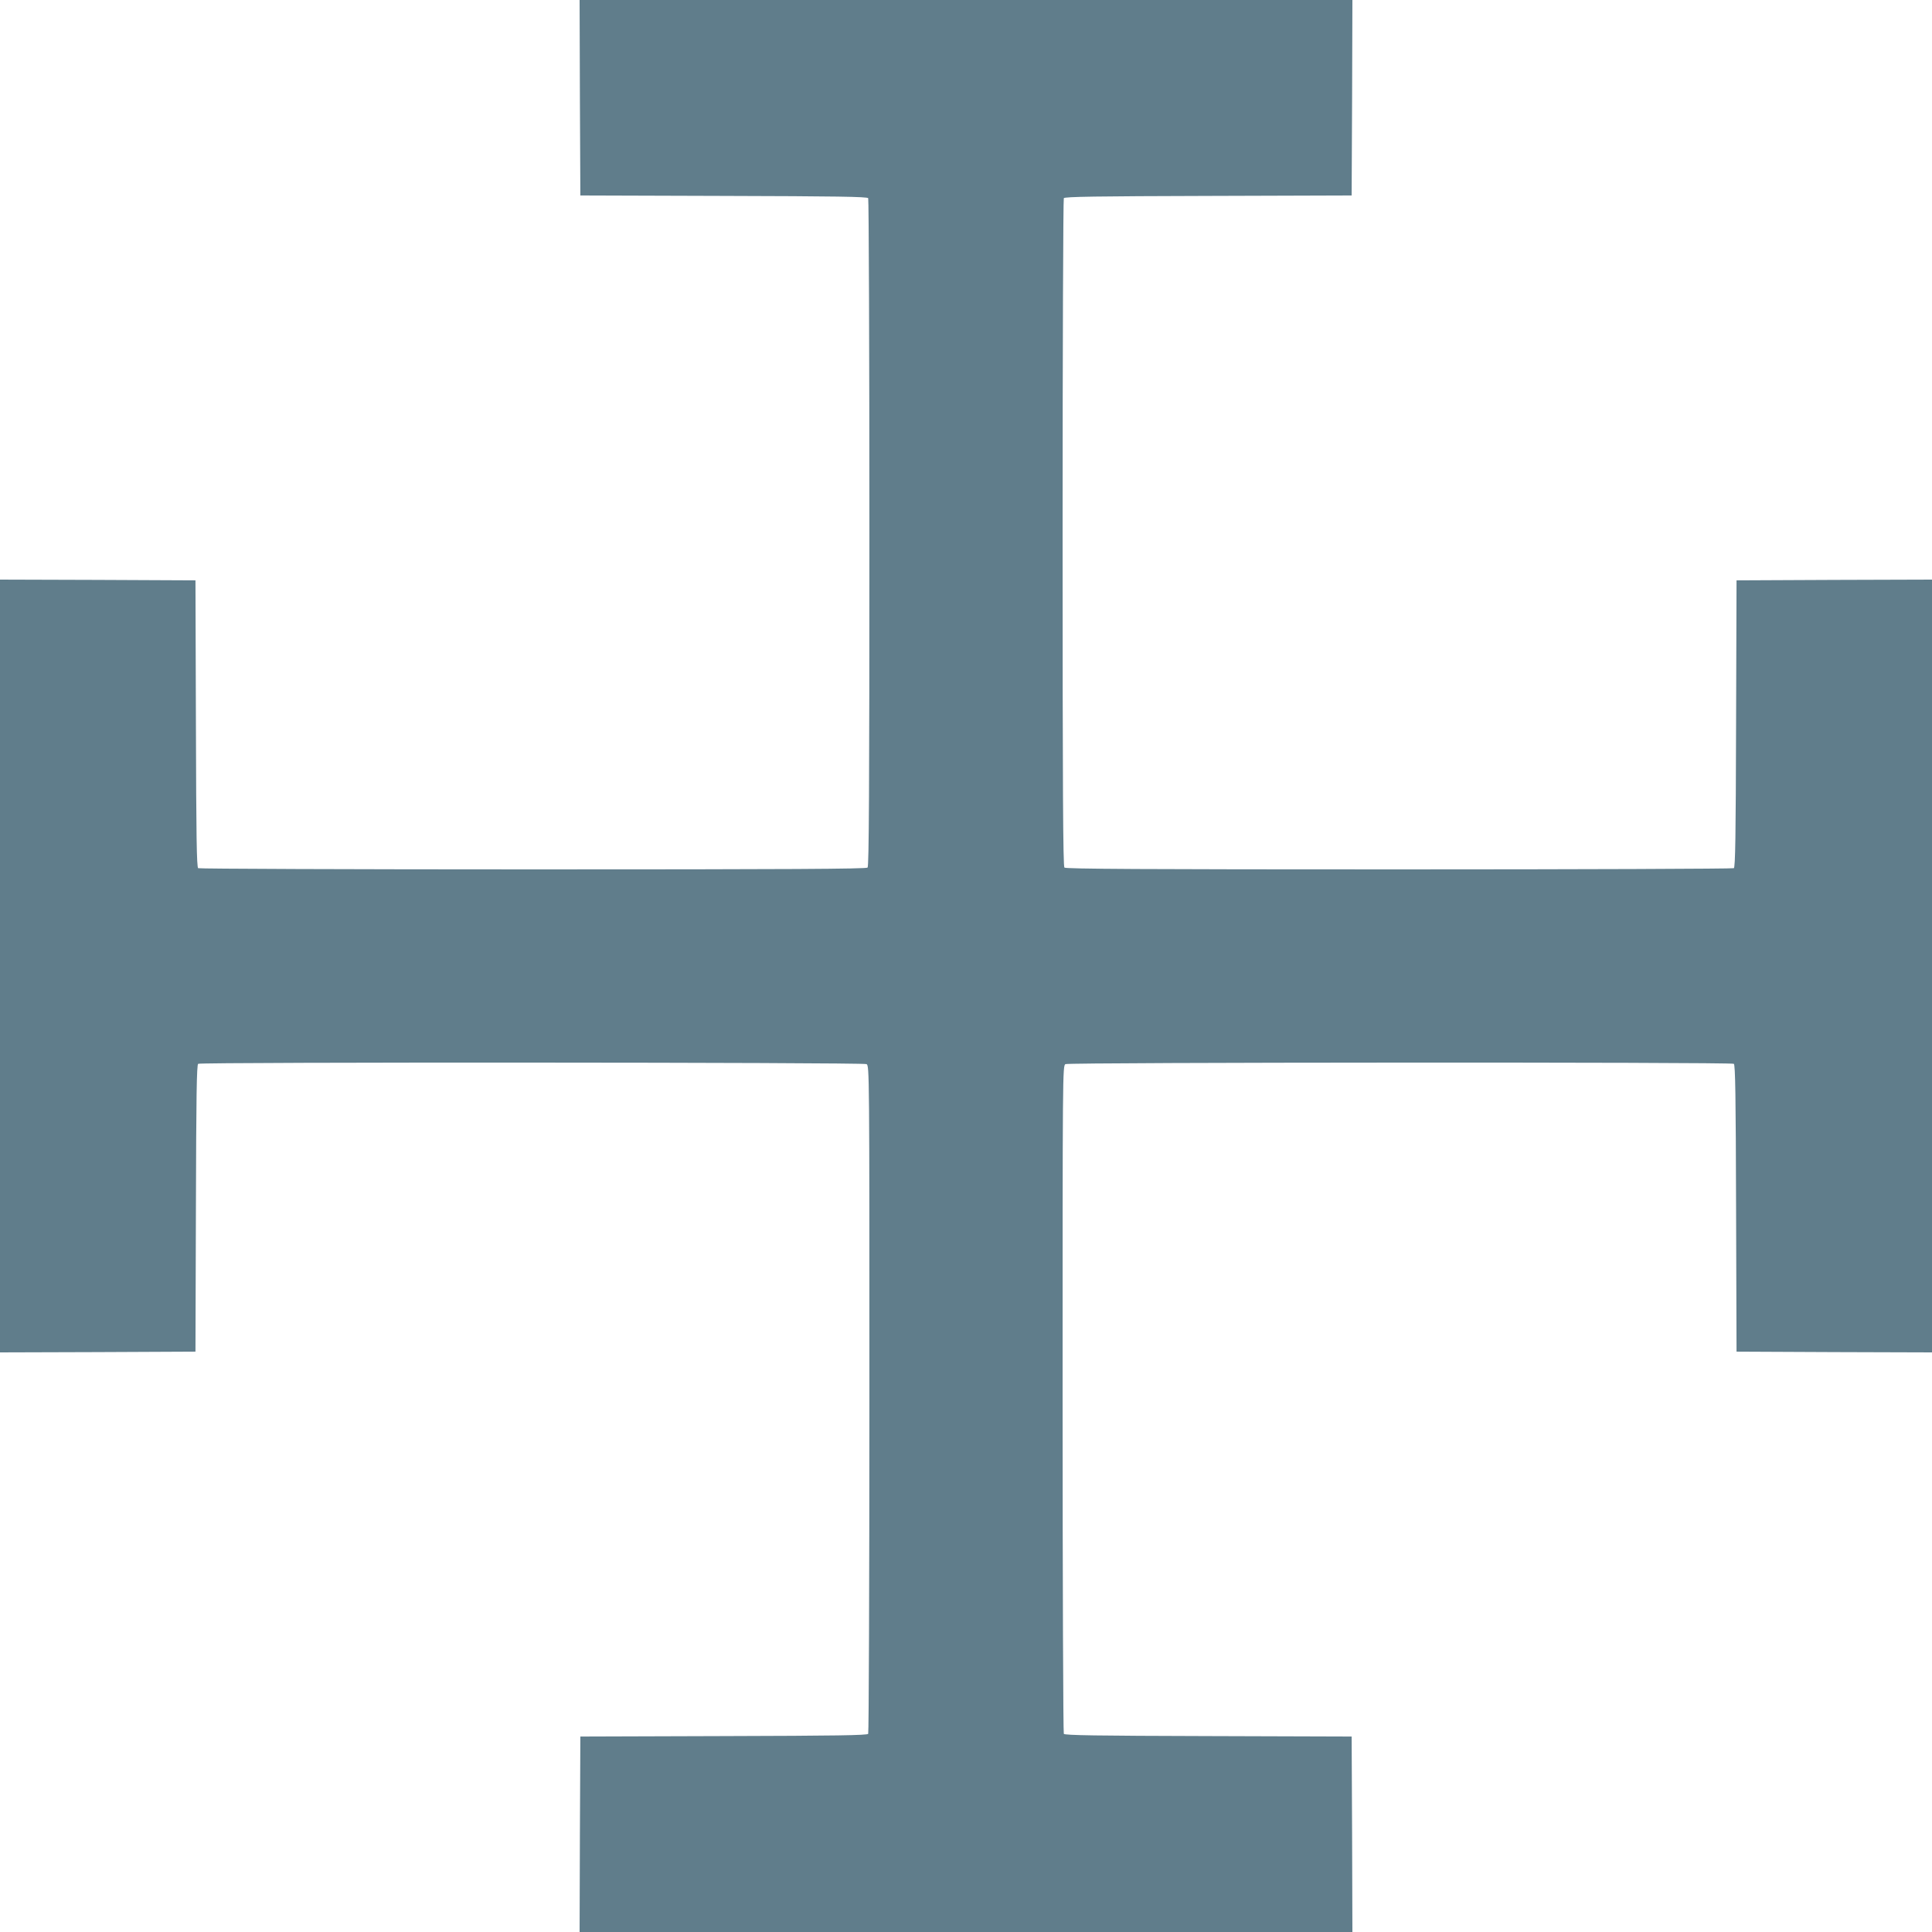<?xml version="1.0" standalone="no"?>
<!DOCTYPE svg PUBLIC "-//W3C//DTD SVG 20010904//EN"
 "http://www.w3.org/TR/2001/REC-SVG-20010904/DTD/svg10.dtd">
<svg version="1.0" xmlns="http://www.w3.org/2000/svg"
 width="1280pt" height="1280pt" viewBox="0 0 1280 1280"
 preserveAspectRatio="xMidYMid meet">
<g transform="translate(0,1280) scale(0.1,-0.1)"
fill="#607d8b" stroke="none">
<path d="M3842 12153 l3 -648 949 -3 c745 -2 952 -5 958 -15 4 -6 8 -1004 8
-2217 0 -1703 -3 -2209 -12 -2218 -9 -9 -515 -12 -2217 -12 -1214 0 -2212 4
-2218 8 -10 6 -13 213 -15 958 l-3 949 -647 3 -648 2 0 -2560 0 -2560 648 2
647 3 3 949 c2 745 5 952 15 958 19 12 4404 10 4428 -2 19 -11 19 -46 19
-2218 0 -1214 -4 -2213 -8 -2219 -6 -10 -213 -13 -958 -15 l-949 -3 -3 -647
-2 -648 2560 0 2560 0 -2 648 -3 647 -949 3 c-745 2 -952 5 -958 15 -4 6 -8
1005 -8 2219 0 2172 0 2207 19 2218 24 12 4409 14 4428 2 10 -6 13 -213 15
-958 l3 -949 648 -3 647 -2 0 2560 0 2560 -647 -2 -648 -3 -3 -949 c-2 -745
-5 -952 -15 -958 -6 -4 -1004 -8 -2218 -8 -1702 0 -2208 3 -2217 12 -9 9 -12
515 -12 2218 0 1213 4 2211 8 2217 6 10 213 13 958 15 l949 3 3 648 2 647
-2560 0 -2560 0 2 -647z"/>
</g>
</svg>
